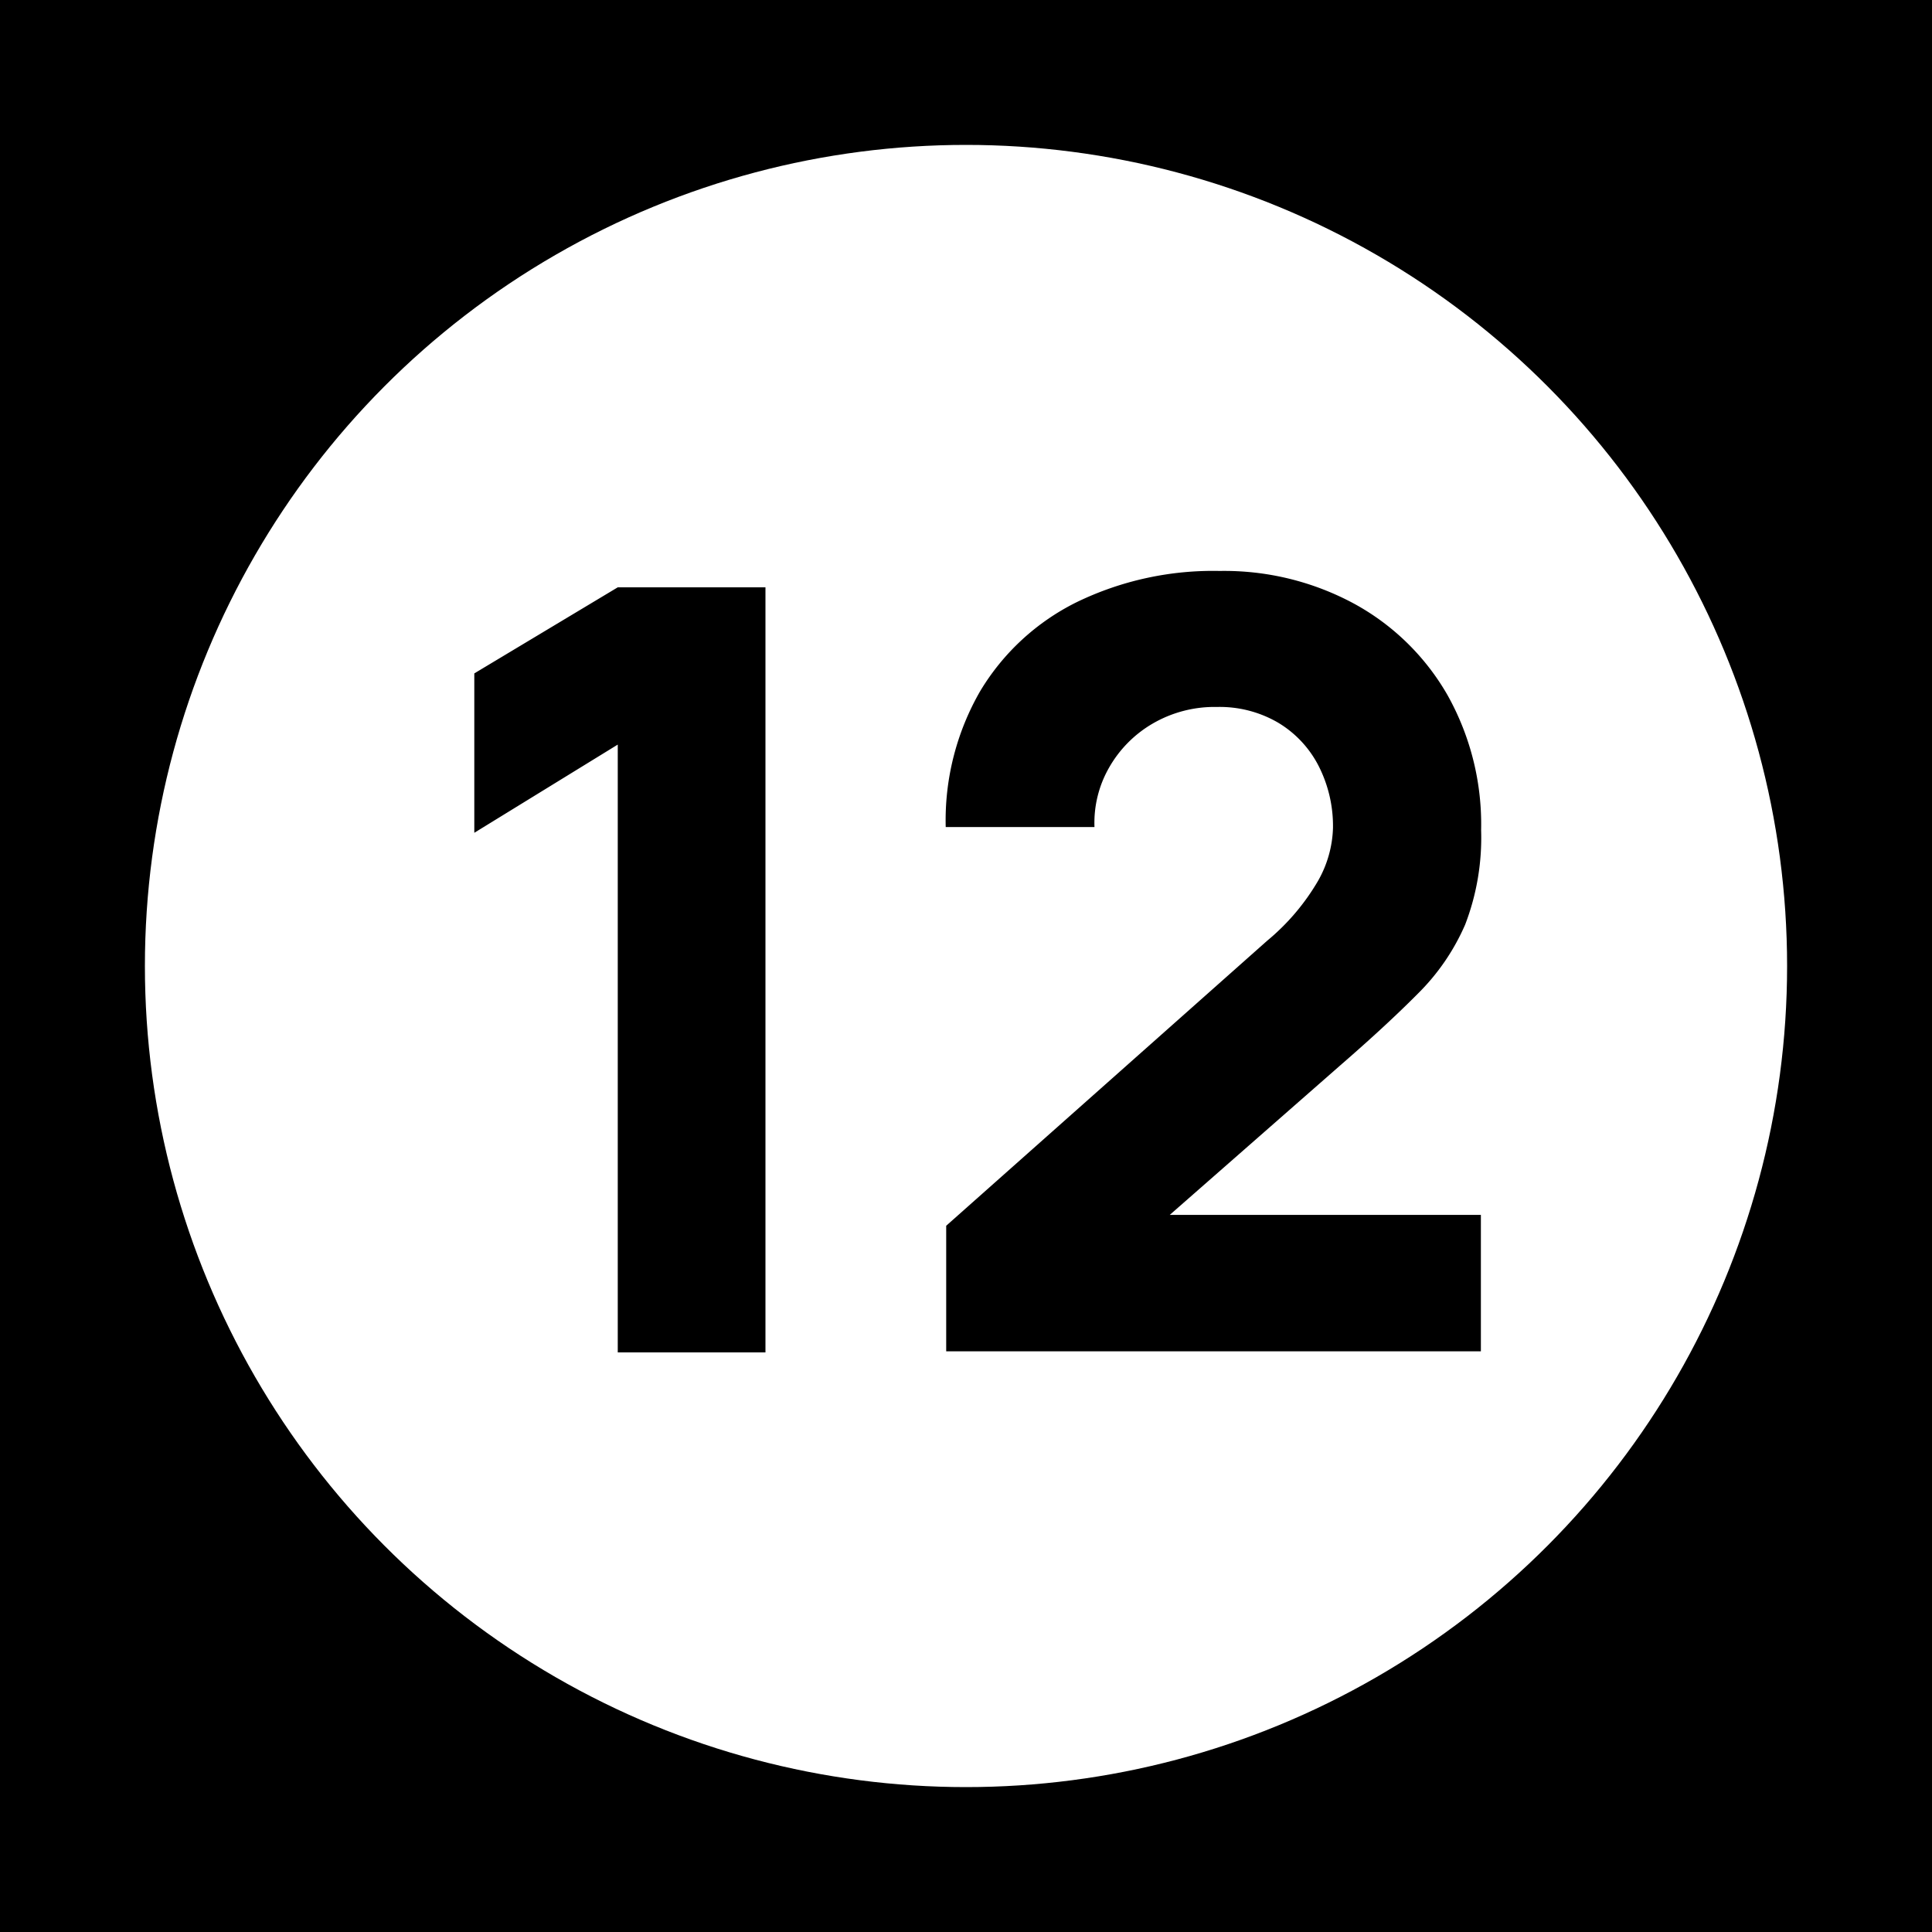 <svg xmlns="http://www.w3.org/2000/svg" width="40" height="40" viewBox="0 0 40 40">
  <g id="Group_1423" data-name="Group 1423" transform="translate(-333 -1154)">
    <g id="Group_1424" data-name="Group 1424" transform="translate(-282)">
      <rect id="Rectangle_15" data-name="Rectangle 15" width="40" height="40" transform="translate(615 1154)"/>
      <circle id="Ellipse_3" data-name="Ellipse 3" cx="17" cy="17" r="17" transform="translate(618 1157)" fill="#fff"/>
      <path id="Path_1389" data-name="Path 1389" d="M4.29,0V-12.584L1.32-10.758v-3.3L4.29-15.84H7.348V0Zm6.8-.022v-2.6l6.644-5.9a4.644,4.644,0,0,0,1.056-1.243,2.349,2.349,0,0,0,.308-1.089,2.742,2.742,0,0,0-.3-1.293,2.225,2.225,0,0,0-.836-.891,2.4,2.4,0,0,0-1.265-.325,2.547,2.547,0,0,0-1.337.347,2.46,2.46,0,0,0-.9.913,2.3,2.3,0,0,0-.3,1.226h-3.08a5.358,5.358,0,0,1,.715-2.816,4.822,4.822,0,0,1,1.991-1.837,6.467,6.467,0,0,1,2.97-.649,5.654,5.654,0,0,1,2.778.677,4.972,4.972,0,0,1,1.931,1.886,5.476,5.476,0,0,1,.7,2.805,5.01,5.01,0,0,1-.33,1.953,4.568,4.568,0,0,1-.979,1.43q-.649.654-1.6,1.479l-4.29,3.762-.242-.66h7.436V-.022Z" transform="translate(623.5 1182)"/>
    </g>
  </g>
</svg>

